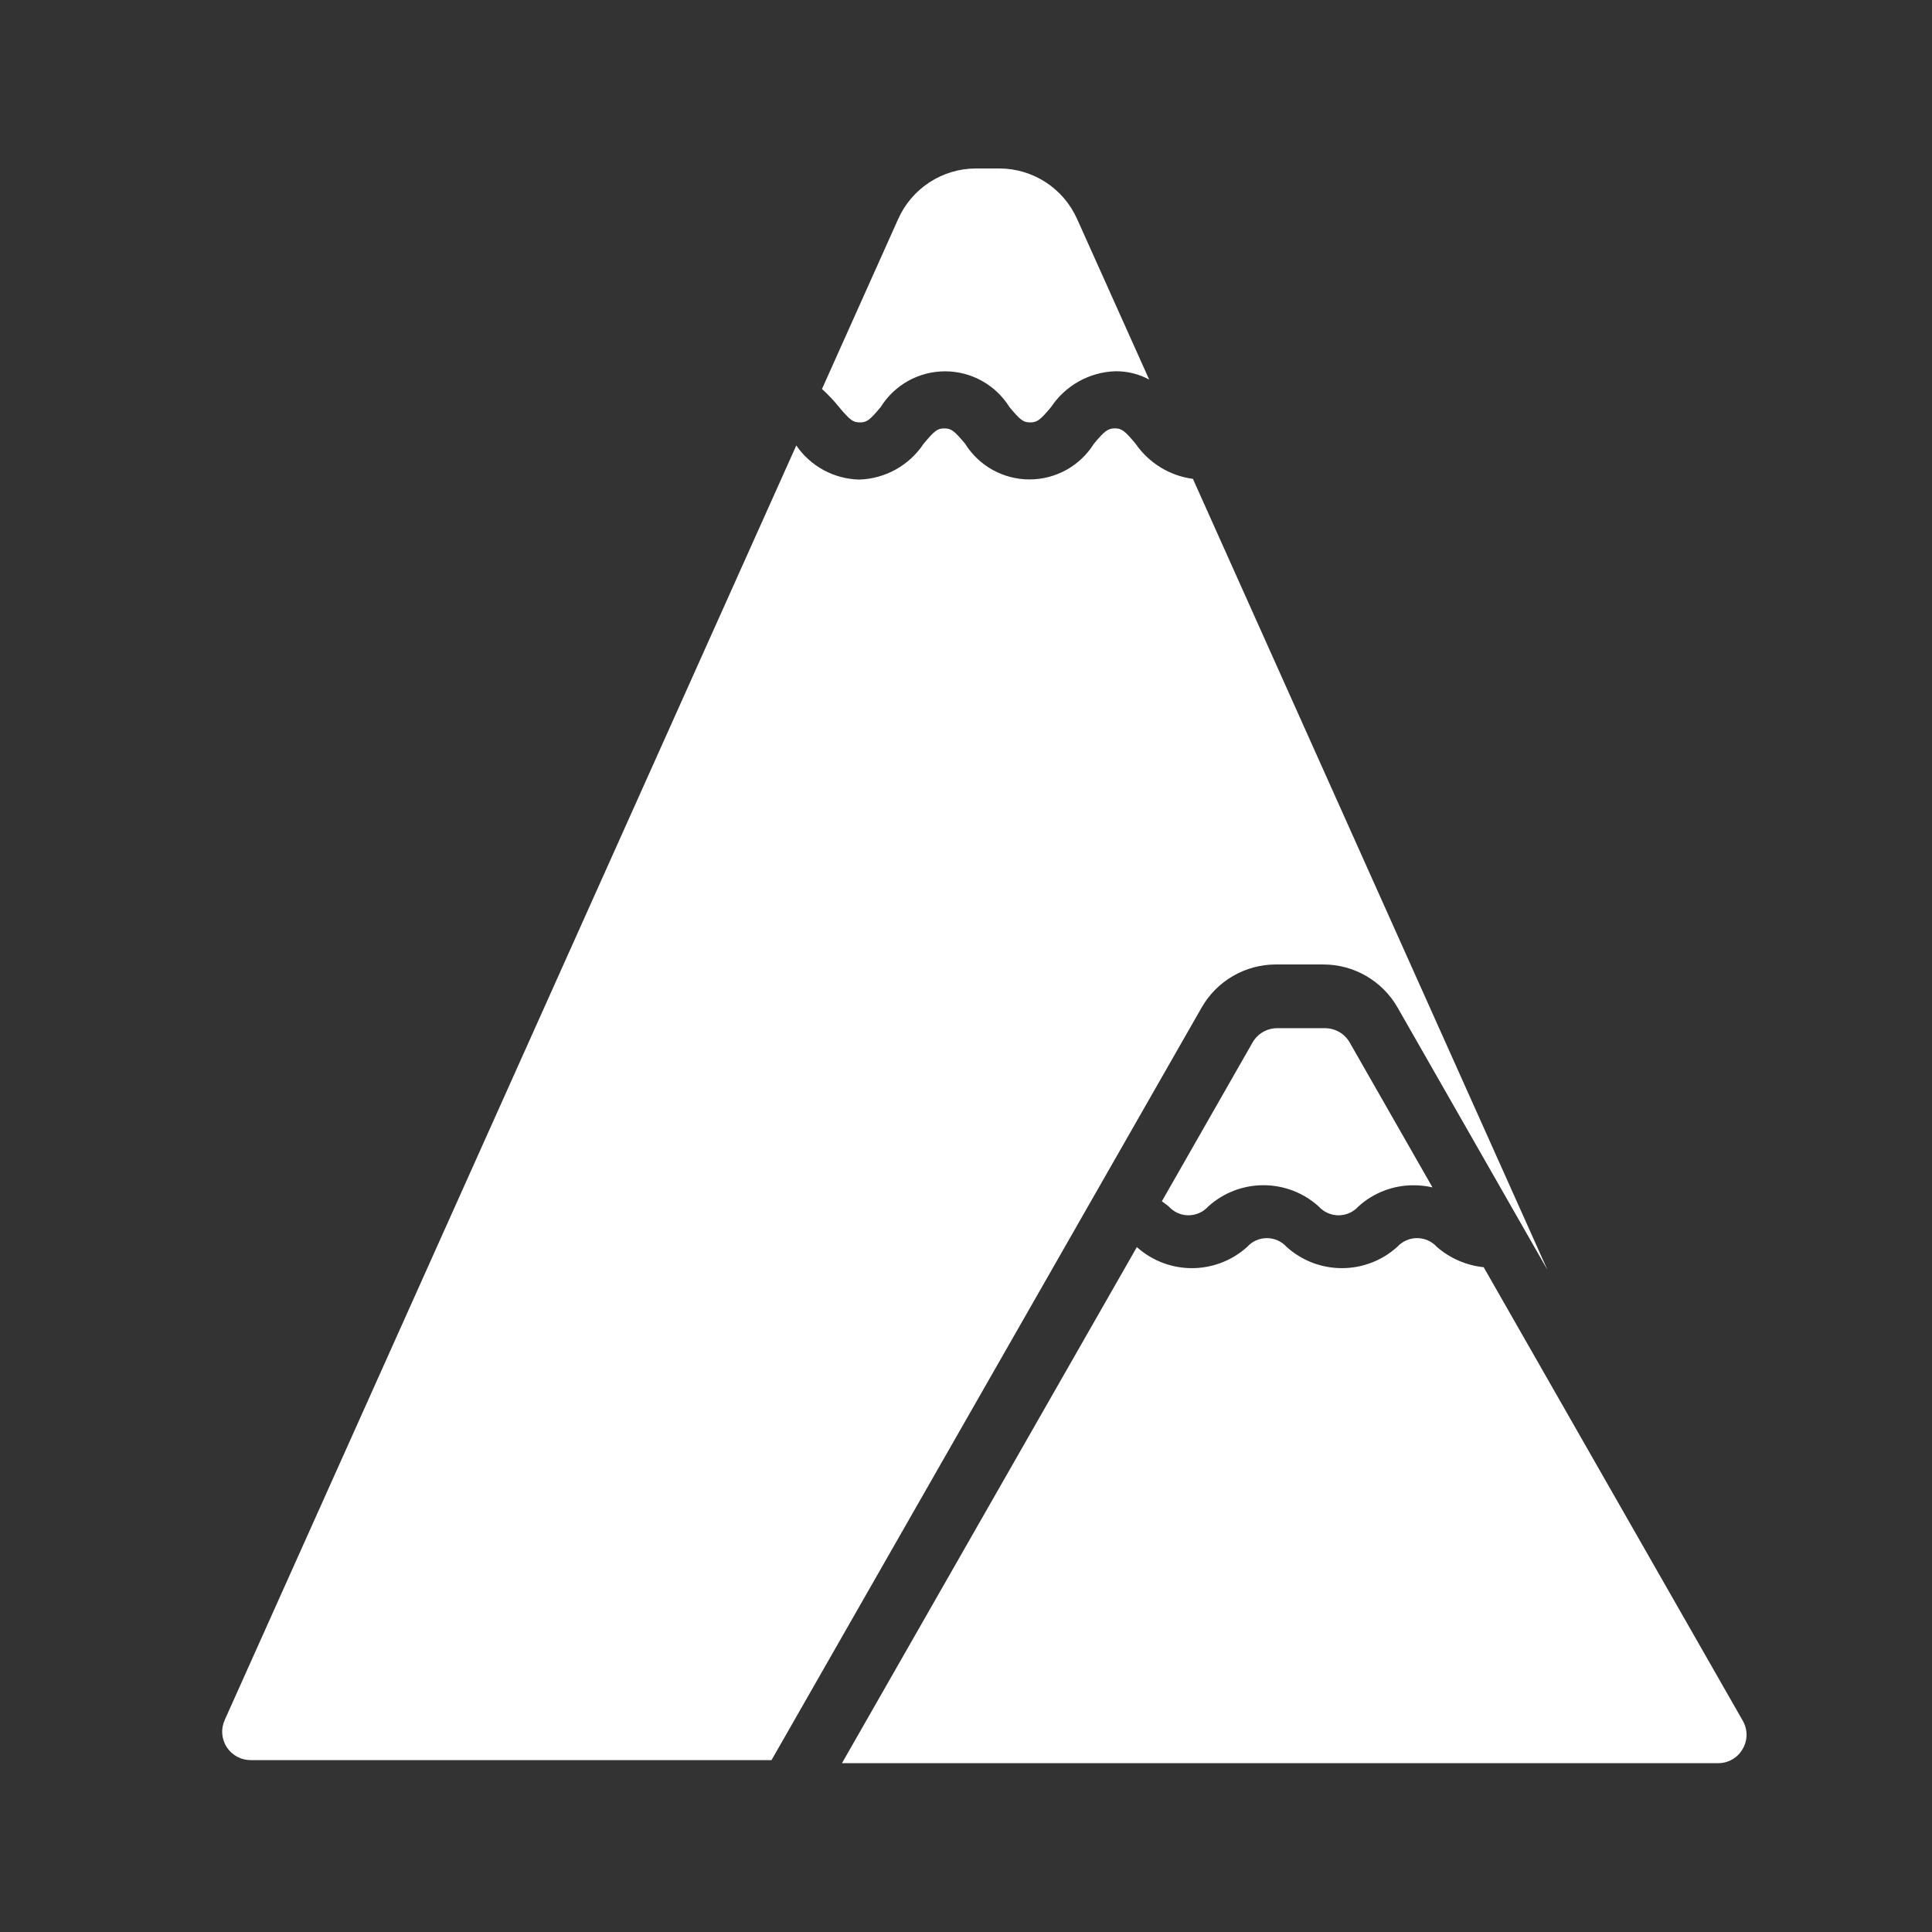 <?xml version="1.0" encoding="UTF-8"?>
<svg width="200px" height="200px" viewBox="0 0 200 200" version="1.1" xmlns="http://www.w3.org/2000/svg" xmlns:xlink="http://www.w3.org/1999/xlink">
    
    <rect x="0" y="0" width="200" height="200" fill="#333333" stroke="none"/>
    
    <title>Custom Preset 7</title>
    
    <g id="Custom-Preset-7" stroke="none" stroke-width="1" fill="none" fill-rule="evenodd">
        <path d="M25.941,182.207 L79.868,182.207 L124.403,104.283 C125.979,101.539 128.9,99.845 132.065,99.842 L137.003,99.842 C140.169,99.845 143.092,101.54 144.668,104.286 L160.191,131.456 L123.491,49.572 C121.088,49.253 118.932,47.932 117.556,45.936 C116.417,44.57 116.114,44.346 115.399,44.346 C114.684,44.346 114.314,44.649 113.239,45.936 C111.803,48.235 109.284,49.631 106.574,49.631 C103.864,49.631 101.345,48.235 99.909,45.936 C98.77,44.573 98.467,44.349 97.758,44.349 C97.049,44.349 96.749,44.573 95.613,45.936 C94.124,48.18 91.639,49.562 88.948,49.645 C86.334,49.585 83.909,48.271 82.431,46.115 L23.257,178.063 C22.849,178.973 22.93,180.028 23.473,180.865 C24.015,181.702 24.944,182.207 25.941,182.207 Z" id="Path" fill="#FFFFFF"></path>
        <path d="M89.018,43.727 C89.727,43.727 90.03,43.503 91.169,42.14 C92.603,39.838 95.122,38.439 97.834,38.439 C100.545,38.439 103.065,39.838 104.499,42.14 C105.635,43.503 105.938,43.727 106.647,43.727 C107.356,43.727 107.665,43.503 108.807,42.14 C110.297,39.897 112.781,38.515 115.472,38.432 C116.69,38.418 117.891,38.714 118.962,39.292 L111.497,22.659 C110.076,19.486 106.925,17.442 103.448,17.439 L101.042,17.439 C97.564,17.44 94.409,19.482 92.987,22.656 L85.091,40.27 C85.731,40.845 86.322,41.471 86.858,42.143 C87.997,43.494 88.3,43.727 89.018,43.727 Z" id="Path" fill="#FFFFFF"></path>
        <path d="M137.164,106.437 L132.225,106.437 C131.171,106.434 130.195,106.996 129.668,107.91 L120.277,124.354 C120.528,124.539 120.78,124.727 120.989,124.897 C121.51,125.475 122.252,125.806 123.03,125.806 C123.809,125.806 124.551,125.475 125.072,124.897 C128.321,121.959 133.266,121.959 136.515,124.897 C137.039,125.477 137.784,125.808 138.566,125.808 C139.348,125.808 140.093,125.477 140.617,124.897 C142.184,123.473 144.227,122.69 146.343,122.7 C146.997,122.7 147.65,122.772 148.288,122.915 L139.717,107.913 C139.192,106.999 138.218,106.436 137.164,106.437 Z" id="Path" fill="#FFFFFF"></path>
        <path d="M180.4,181.052 C180.935,180.145 180.935,179.018 180.4,178.11 L153.591,131.182 C151.797,130.996 150.105,130.262 148.744,129.08 C148.219,128.5 147.473,128.169 146.691,128.169 C145.909,128.169 145.163,128.5 144.638,129.08 C141.386,132.012 136.443,132.012 133.19,129.08 C132.668,128.501 131.925,128.17 131.146,128.17 C130.367,128.17 129.624,128.501 129.103,129.08 C125.863,132.006 120.937,132.013 117.687,129.098 L87.161,182.522 L177.858,182.522 C178.909,182.531 179.883,181.968 180.4,181.052 Z" id="Path" fill="#FFFFFF"></path>
    </g>
</svg>